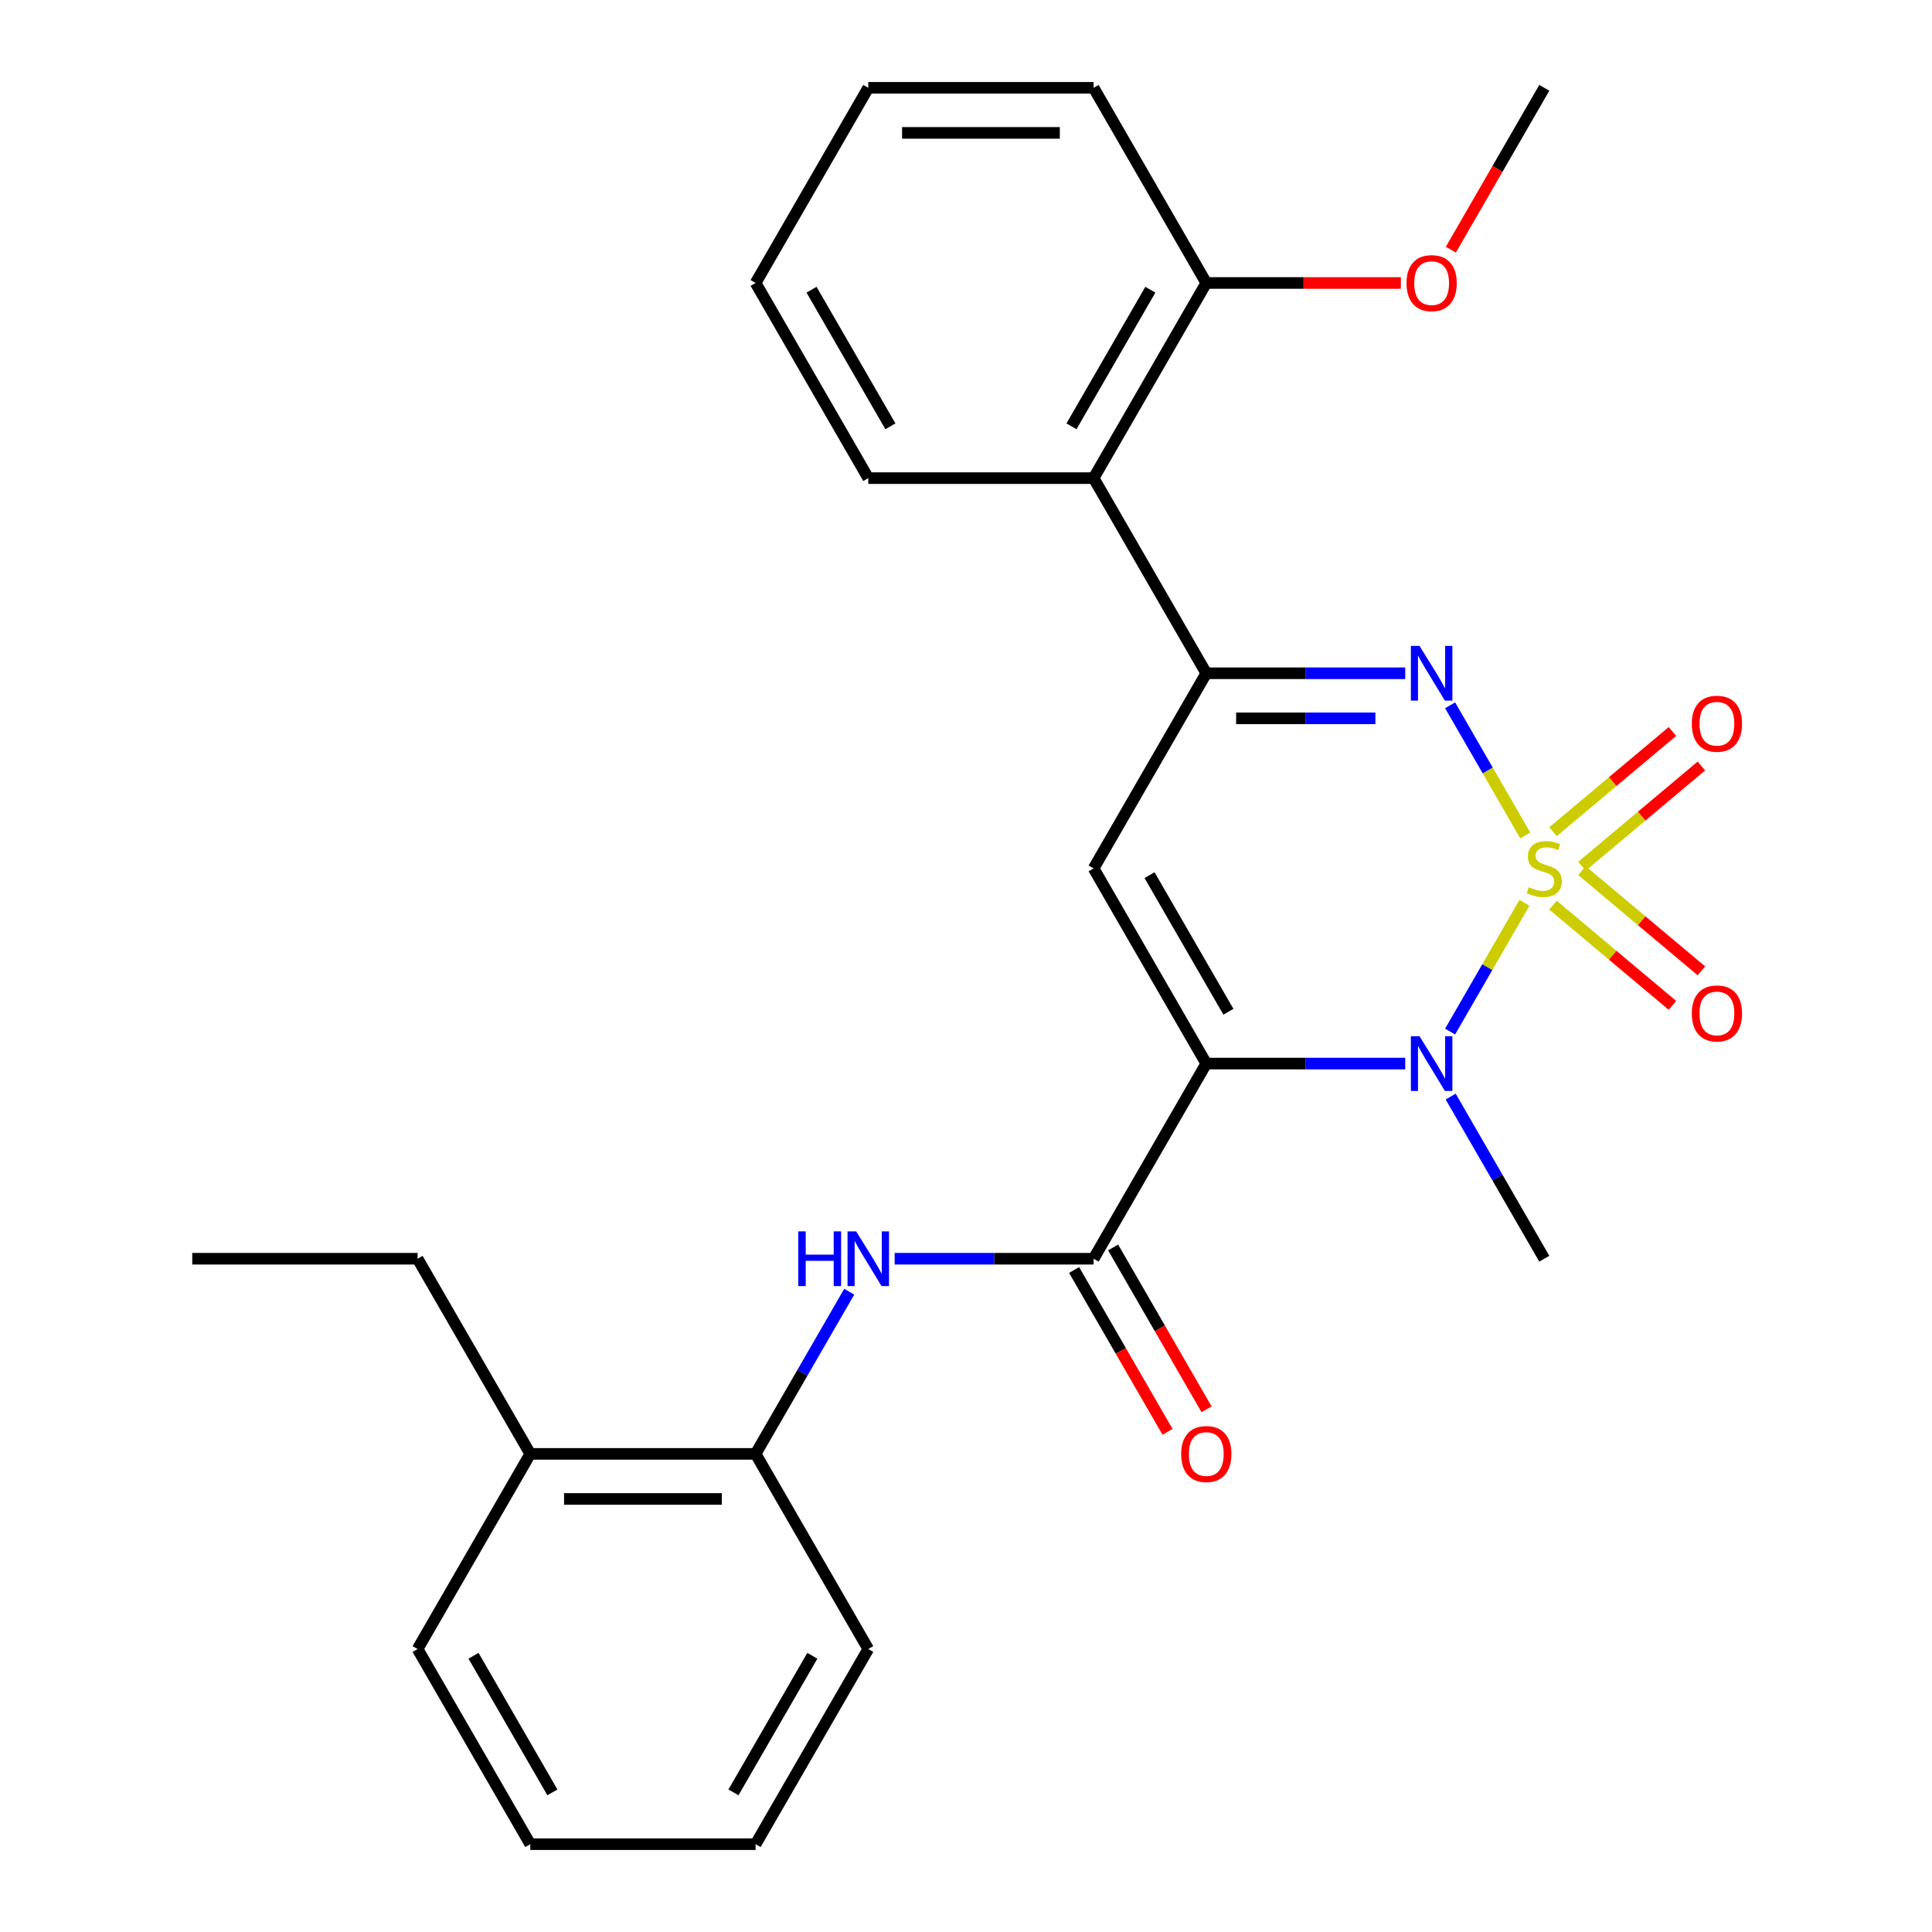 <?xml version='1.0' encoding='iso-8859-1'?>
<svg version='1.1' baseProfile='full'
              xmlns='http://www.w3.org/2000/svg'
                      xmlns:rdkit='http://www.rdkit.org/xml'
                      xmlns:xlink='http://www.w3.org/1999/xlink'
                  xml:space='preserve'
width='1000px' height='1000px' viewBox='0 0 1000 1000'>
<!-- END OF HEADER -->
<rect style='opacity:1.0;fill:#FFFFFF;stroke:none' width='1000' height='1000' x='0' y='0'> </rect>
<path class='bond-1' d='M 789.051,467.291 L 769.811,500.617' style='fill:none;fill-rule:evenodd;stroke:#CCCC00;stroke-width:6px;stroke-linecap:butt;stroke-linejoin:miter;stroke-opacity:1' />
<path class='bond-1' d='M 769.811,500.617 L 750.57,533.943' style='fill:none;fill-rule:evenodd;stroke:#0000FF;stroke-width:6px;stroke-linecap:butt;stroke-linejoin:miter;stroke-opacity:1' />
<path class='bond-2' d='M 789.49,432.459 L 770.036,398.764' style='fill:none;fill-rule:evenodd;stroke:#CCCC00;stroke-width:6px;stroke-linecap:butt;stroke-linejoin:miter;stroke-opacity:1' />
<path class='bond-2' d='M 770.036,398.764 L 750.582,365.069' style='fill:none;fill-rule:evenodd;stroke:#0000FF;stroke-width:6px;stroke-linecap:butt;stroke-linejoin:miter;stroke-opacity:1' />
<path class='bond-8' d='M 818.819,448.364 L 849.733,422.424' style='fill:none;fill-rule:evenodd;stroke:#CCCC00;stroke-width:6px;stroke-linecap:butt;stroke-linejoin:miter;stroke-opacity:1' />
<path class='bond-8' d='M 849.733,422.424 L 880.647,396.484' style='fill:none;fill-rule:evenodd;stroke:#FF0000;stroke-width:6px;stroke-linecap:butt;stroke-linejoin:miter;stroke-opacity:1' />
<path class='bond-8' d='M 803.824,430.494 L 834.739,404.554' style='fill:none;fill-rule:evenodd;stroke:#CCCC00;stroke-width:6px;stroke-linecap:butt;stroke-linejoin:miter;stroke-opacity:1' />
<path class='bond-8' d='M 834.739,404.554 L 865.653,378.614' style='fill:none;fill-rule:evenodd;stroke:#FF0000;stroke-width:6px;stroke-linecap:butt;stroke-linejoin:miter;stroke-opacity:1' />
<path class='bond-9' d='M 803.824,468.496 L 834.739,494.436' style='fill:none;fill-rule:evenodd;stroke:#CCCC00;stroke-width:6px;stroke-linecap:butt;stroke-linejoin:miter;stroke-opacity:1' />
<path class='bond-9' d='M 834.739,494.436 L 865.653,520.376' style='fill:none;fill-rule:evenodd;stroke:#FF0000;stroke-width:6px;stroke-linecap:butt;stroke-linejoin:miter;stroke-opacity:1' />
<path class='bond-9' d='M 818.819,450.626 L 849.733,476.566' style='fill:none;fill-rule:evenodd;stroke:#CCCC00;stroke-width:6px;stroke-linecap:butt;stroke-linejoin:miter;stroke-opacity:1' />
<path class='bond-9' d='M 849.733,476.566 L 880.647,502.506' style='fill:none;fill-rule:evenodd;stroke:#FF0000;stroke-width:6px;stroke-linecap:butt;stroke-linejoin:miter;stroke-opacity:1' />
<path class='bond-0' d='M 624.371,550.505 L 675.861,550.505' style='fill:none;fill-rule:evenodd;stroke:#000000;stroke-width:6px;stroke-linecap:butt;stroke-linejoin:miter;stroke-opacity:1' />
<path class='bond-0' d='M 675.861,550.505 L 727.352,550.505' style='fill:none;fill-rule:evenodd;stroke:#0000FF;stroke-width:6px;stroke-linecap:butt;stroke-linejoin:miter;stroke-opacity:1' />
<path class='bond-5' d='M 624.371,550.505 L 566.053,651.515' style='fill:none;fill-rule:evenodd;stroke:#000000;stroke-width:6px;stroke-linecap:butt;stroke-linejoin:miter;stroke-opacity:1' />
<path class='bond-27' d='M 624.371,550.505 L 566.053,449.495' style='fill:none;fill-rule:evenodd;stroke:#000000;stroke-width:6px;stroke-linecap:butt;stroke-linejoin:miter;stroke-opacity:1' />
<path class='bond-27' d='M 635.825,523.69 L 595.003,452.983' style='fill:none;fill-rule:evenodd;stroke:#000000;stroke-width:6px;stroke-linecap:butt;stroke-linejoin:miter;stroke-opacity:1' />
<path class='bond-14' d='M 750.866,567.581 L 775.096,609.548' style='fill:none;fill-rule:evenodd;stroke:#0000FF;stroke-width:6px;stroke-linecap:butt;stroke-linejoin:miter;stroke-opacity:1' />
<path class='bond-14' d='M 775.096,609.548 L 799.326,651.515' style='fill:none;fill-rule:evenodd;stroke:#000000;stroke-width:6px;stroke-linecap:butt;stroke-linejoin:miter;stroke-opacity:1' />
<path class='bond-4' d='M 727.352,348.485 L 675.861,348.485' style='fill:none;fill-rule:evenodd;stroke:#0000FF;stroke-width:6px;stroke-linecap:butt;stroke-linejoin:miter;stroke-opacity:1' />
<path class='bond-4' d='M 675.861,348.485 L 624.371,348.485' style='fill:none;fill-rule:evenodd;stroke:#000000;stroke-width:6px;stroke-linecap:butt;stroke-linejoin:miter;stroke-opacity:1' />
<path class='bond-4' d='M 711.905,371.812 L 675.861,371.812' style='fill:none;fill-rule:evenodd;stroke:#0000FF;stroke-width:6px;stroke-linecap:butt;stroke-linejoin:miter;stroke-opacity:1' />
<path class='bond-4' d='M 675.861,371.812 L 639.818,371.812' style='fill:none;fill-rule:evenodd;stroke:#000000;stroke-width:6px;stroke-linecap:butt;stroke-linejoin:miter;stroke-opacity:1' />
<path class='bond-3' d='M 566.053,449.495 L 624.371,348.485' style='fill:none;fill-rule:evenodd;stroke:#000000;stroke-width:6px;stroke-linecap:butt;stroke-linejoin:miter;stroke-opacity:1' />
<path class='bond-7' d='M 624.371,348.485 L 566.053,247.475' style='fill:none;fill-rule:evenodd;stroke:#000000;stroke-width:6px;stroke-linecap:butt;stroke-linejoin:miter;stroke-opacity:1' />
<path class='bond-6' d='M 566.053,651.515 L 514.563,651.515' style='fill:none;fill-rule:evenodd;stroke:#000000;stroke-width:6px;stroke-linecap:butt;stroke-linejoin:miter;stroke-opacity:1' />
<path class='bond-6' d='M 514.563,651.515 L 463.072,651.515' style='fill:none;fill-rule:evenodd;stroke:#0000FF;stroke-width:6px;stroke-linecap:butt;stroke-linejoin:miter;stroke-opacity:1' />
<path class='bond-11' d='M 555.952,657.347 L 580.136,699.234' style='fill:none;fill-rule:evenodd;stroke:#000000;stroke-width:6px;stroke-linecap:butt;stroke-linejoin:miter;stroke-opacity:1' />
<path class='bond-11' d='M 580.136,699.234 L 604.319,741.121' style='fill:none;fill-rule:evenodd;stroke:#FF0000;stroke-width:6px;stroke-linecap:butt;stroke-linejoin:miter;stroke-opacity:1' />
<path class='bond-11' d='M 576.154,645.683 L 600.338,687.57' style='fill:none;fill-rule:evenodd;stroke:#000000;stroke-width:6px;stroke-linecap:butt;stroke-linejoin:miter;stroke-opacity:1' />
<path class='bond-11' d='M 600.338,687.57 L 624.521,729.458' style='fill:none;fill-rule:evenodd;stroke:#FF0000;stroke-width:6px;stroke-linecap:butt;stroke-linejoin:miter;stroke-opacity:1' />
<path class='bond-10' d='M 439.558,668.591 L 415.328,710.558' style='fill:none;fill-rule:evenodd;stroke:#0000FF;stroke-width:6px;stroke-linecap:butt;stroke-linejoin:miter;stroke-opacity:1' />
<path class='bond-10' d='M 415.328,710.558 L 391.098,752.525' style='fill:none;fill-rule:evenodd;stroke:#000000;stroke-width:6px;stroke-linecap:butt;stroke-linejoin:miter;stroke-opacity:1' />
<path class='bond-12' d='M 566.053,247.475 L 624.371,146.465' style='fill:none;fill-rule:evenodd;stroke:#000000;stroke-width:6px;stroke-linecap:butt;stroke-linejoin:miter;stroke-opacity:1' />
<path class='bond-12' d='M 554.599,220.66 L 595.421,149.953' style='fill:none;fill-rule:evenodd;stroke:#000000;stroke-width:6px;stroke-linecap:butt;stroke-linejoin:miter;stroke-opacity:1' />
<path class='bond-16' d='M 566.053,247.475 L 449.417,247.475' style='fill:none;fill-rule:evenodd;stroke:#000000;stroke-width:6px;stroke-linecap:butt;stroke-linejoin:miter;stroke-opacity:1' />
<path class='bond-13' d='M 391.098,752.525 L 274.462,752.525' style='fill:none;fill-rule:evenodd;stroke:#000000;stroke-width:6px;stroke-linecap:butt;stroke-linejoin:miter;stroke-opacity:1' />
<path class='bond-13' d='M 373.603,775.853 L 291.957,775.853' style='fill:none;fill-rule:evenodd;stroke:#000000;stroke-width:6px;stroke-linecap:butt;stroke-linejoin:miter;stroke-opacity:1' />
<path class='bond-17' d='M 391.098,752.525 L 449.417,853.535' style='fill:none;fill-rule:evenodd;stroke:#000000;stroke-width:6px;stroke-linecap:butt;stroke-linejoin:miter;stroke-opacity:1' />
<path class='bond-15' d='M 624.371,146.465 L 674.731,146.465' style='fill:none;fill-rule:evenodd;stroke:#000000;stroke-width:6px;stroke-linecap:butt;stroke-linejoin:miter;stroke-opacity:1' />
<path class='bond-15' d='M 674.731,146.465 L 725.092,146.465' style='fill:none;fill-rule:evenodd;stroke:#FF0000;stroke-width:6px;stroke-linecap:butt;stroke-linejoin:miter;stroke-opacity:1' />
<path class='bond-19' d='M 624.371,146.465 L 566.053,45.455' style='fill:none;fill-rule:evenodd;stroke:#000000;stroke-width:6px;stroke-linecap:butt;stroke-linejoin:miter;stroke-opacity:1' />
<path class='bond-18' d='M 274.462,752.525 L 216.144,651.515' style='fill:none;fill-rule:evenodd;stroke:#000000;stroke-width:6px;stroke-linecap:butt;stroke-linejoin:miter;stroke-opacity:1' />
<path class='bond-20' d='M 274.462,752.525 L 216.144,853.535' style='fill:none;fill-rule:evenodd;stroke:#000000;stroke-width:6px;stroke-linecap:butt;stroke-linejoin:miter;stroke-opacity:1' />
<path class='bond-21' d='M 750.959,129.229 L 775.142,87.342' style='fill:none;fill-rule:evenodd;stroke:#FF0000;stroke-width:6px;stroke-linecap:butt;stroke-linejoin:miter;stroke-opacity:1' />
<path class='bond-21' d='M 775.142,87.342 L 799.326,45.455' style='fill:none;fill-rule:evenodd;stroke:#000000;stroke-width:6px;stroke-linecap:butt;stroke-linejoin:miter;stroke-opacity:1' />
<path class='bond-23' d='M 449.417,247.475 L 391.098,146.465' style='fill:none;fill-rule:evenodd;stroke:#000000;stroke-width:6px;stroke-linecap:butt;stroke-linejoin:miter;stroke-opacity:1' />
<path class='bond-23' d='M 460.871,220.66 L 420.048,149.953' style='fill:none;fill-rule:evenodd;stroke:#000000;stroke-width:6px;stroke-linecap:butt;stroke-linejoin:miter;stroke-opacity:1' />
<path class='bond-24' d='M 449.417,853.535 L 391.098,954.545' style='fill:none;fill-rule:evenodd;stroke:#000000;stroke-width:6px;stroke-linecap:butt;stroke-linejoin:miter;stroke-opacity:1' />
<path class='bond-24' d='M 420.467,857.023 L 379.644,927.73' style='fill:none;fill-rule:evenodd;stroke:#000000;stroke-width:6px;stroke-linecap:butt;stroke-linejoin:miter;stroke-opacity:1' />
<path class='bond-22' d='M 216.144,651.515 L 99.507,651.515' style='fill:none;fill-rule:evenodd;stroke:#000000;stroke-width:6px;stroke-linecap:butt;stroke-linejoin:miter;stroke-opacity:1' />
<path class='bond-28' d='M 566.053,45.455 L 449.417,45.455' style='fill:none;fill-rule:evenodd;stroke:#000000;stroke-width:6px;stroke-linecap:butt;stroke-linejoin:miter;stroke-opacity:1' />
<path class='bond-28' d='M 548.558,68.782 L 466.912,68.782' style='fill:none;fill-rule:evenodd;stroke:#000000;stroke-width:6px;stroke-linecap:butt;stroke-linejoin:miter;stroke-opacity:1' />
<path class='bond-29' d='M 216.144,853.535 L 274.462,954.545' style='fill:none;fill-rule:evenodd;stroke:#000000;stroke-width:6px;stroke-linecap:butt;stroke-linejoin:miter;stroke-opacity:1' />
<path class='bond-29' d='M 245.093,857.023 L 285.916,927.73' style='fill:none;fill-rule:evenodd;stroke:#000000;stroke-width:6px;stroke-linecap:butt;stroke-linejoin:miter;stroke-opacity:1' />
<path class='bond-26' d='M 391.098,146.465 L 449.417,45.455' style='fill:none;fill-rule:evenodd;stroke:#000000;stroke-width:6px;stroke-linecap:butt;stroke-linejoin:miter;stroke-opacity:1' />
<path class='bond-25' d='M 391.098,954.545 L 274.462,954.545' style='fill:none;fill-rule:evenodd;stroke:#000000;stroke-width:6px;stroke-linecap:butt;stroke-linejoin:miter;stroke-opacity:1' />
<path  class='atom-0' d='M 791.326 459.215
Q 791.646 459.335, 792.966 459.895
Q 794.286 460.455, 795.726 460.815
Q 797.206 461.135, 798.646 461.135
Q 801.326 461.135, 802.886 459.855
Q 804.446 458.535, 804.446 456.255
Q 804.446 454.695, 803.646 453.735
Q 802.886 452.775, 801.686 452.255
Q 800.486 451.735, 798.486 451.135
Q 795.966 450.375, 794.446 449.655
Q 792.966 448.935, 791.886 447.415
Q 790.846 445.895, 790.846 443.335
Q 790.846 439.775, 793.246 437.575
Q 795.686 435.375, 800.486 435.375
Q 803.766 435.375, 807.486 436.935
L 806.566 440.015
Q 803.166 438.615, 800.606 438.615
Q 797.846 438.615, 796.326 439.775
Q 794.806 440.895, 794.846 442.855
Q 794.846 444.375, 795.606 445.295
Q 796.406 446.215, 797.526 446.735
Q 798.686 447.255, 800.606 447.855
Q 803.166 448.655, 804.686 449.455
Q 806.206 450.255, 807.286 451.895
Q 808.406 453.495, 808.406 456.255
Q 808.406 460.175, 805.766 462.295
Q 803.166 464.375, 798.806 464.375
Q 796.286 464.375, 794.366 463.815
Q 792.486 463.295, 790.246 462.375
L 791.326 459.215
' fill='#CCCC00'/>
<path  class='atom-2' d='M 734.748 536.345
L 744.028 551.345
Q 744.948 552.825, 746.428 555.505
Q 747.908 558.185, 747.988 558.345
L 747.988 536.345
L 751.748 536.345
L 751.748 564.665
L 747.868 564.665
L 737.908 548.265
Q 736.748 546.345, 735.508 544.145
Q 734.308 541.945, 733.948 541.265
L 733.948 564.665
L 730.268 564.665
L 730.268 536.345
L 734.748 536.345
' fill='#0000FF'/>
<path  class='atom-3' d='M 734.748 334.325
L 744.028 349.325
Q 744.948 350.805, 746.428 353.485
Q 747.908 356.165, 747.988 356.325
L 747.988 334.325
L 751.748 334.325
L 751.748 362.645
L 747.868 362.645
L 737.908 346.245
Q 736.748 344.325, 735.508 342.125
Q 734.308 339.925, 733.948 339.245
L 733.948 362.645
L 730.268 362.645
L 730.268 334.325
L 734.748 334.325
' fill='#0000FF'/>
<path  class='atom-7' d='M 413.197 637.355
L 417.037 637.355
L 417.037 649.395
L 431.517 649.395
L 431.517 637.355
L 435.357 637.355
L 435.357 665.675
L 431.517 665.675
L 431.517 652.595
L 417.037 652.595
L 417.037 665.675
L 413.197 665.675
L 413.197 637.355
' fill='#0000FF'/>
<path  class='atom-7' d='M 443.157 637.355
L 452.437 652.355
Q 453.357 653.835, 454.837 656.515
Q 456.317 659.195, 456.397 659.355
L 456.397 637.355
L 460.157 637.355
L 460.157 665.675
L 456.277 665.675
L 446.317 649.275
Q 445.157 647.355, 443.917 645.155
Q 442.717 642.955, 442.357 642.275
L 442.357 665.675
L 438.677 665.675
L 438.677 637.355
L 443.157 637.355
' fill='#0000FF'/>
<path  class='atom-9' d='M 875.675 374.603
Q 875.675 367.803, 879.035 364.003
Q 882.395 360.203, 888.675 360.203
Q 894.955 360.203, 898.315 364.003
Q 901.675 367.803, 901.675 374.603
Q 901.675 381.483, 898.275 385.403
Q 894.875 389.283, 888.675 389.283
Q 882.435 389.283, 879.035 385.403
Q 875.675 381.523, 875.675 374.603
M 888.675 386.083
Q 892.995 386.083, 895.315 383.203
Q 897.675 380.283, 897.675 374.603
Q 897.675 369.043, 895.315 366.243
Q 892.995 363.403, 888.675 363.403
Q 884.355 363.403, 881.995 366.203
Q 879.675 369.003, 879.675 374.603
Q 879.675 380.323, 881.995 383.203
Q 884.355 386.083, 888.675 386.083
' fill='#FF0000'/>
<path  class='atom-10' d='M 875.675 524.547
Q 875.675 517.747, 879.035 513.947
Q 882.395 510.147, 888.675 510.147
Q 894.955 510.147, 898.315 513.947
Q 901.675 517.747, 901.675 524.547
Q 901.675 531.427, 898.275 535.347
Q 894.875 539.227, 888.675 539.227
Q 882.435 539.227, 879.035 535.347
Q 875.675 531.467, 875.675 524.547
M 888.675 536.027
Q 892.995 536.027, 895.315 533.147
Q 897.675 530.227, 897.675 524.547
Q 897.675 518.987, 895.315 516.187
Q 892.995 513.347, 888.675 513.347
Q 884.355 513.347, 881.995 516.147
Q 879.675 518.947, 879.675 524.547
Q 879.675 530.267, 881.995 533.147
Q 884.355 536.027, 888.675 536.027
' fill='#FF0000'/>
<path  class='atom-12' d='M 611.371 752.605
Q 611.371 745.805, 614.731 742.005
Q 618.091 738.205, 624.371 738.205
Q 630.651 738.205, 634.011 742.005
Q 637.371 745.805, 637.371 752.605
Q 637.371 759.485, 633.971 763.405
Q 630.571 767.285, 624.371 767.285
Q 618.131 767.285, 614.731 763.405
Q 611.371 759.525, 611.371 752.605
M 624.371 764.085
Q 628.691 764.085, 631.011 761.205
Q 633.371 758.285, 633.371 752.605
Q 633.371 747.045, 631.011 744.245
Q 628.691 741.405, 624.371 741.405
Q 620.051 741.405, 617.691 744.205
Q 615.371 747.005, 615.371 752.605
Q 615.371 758.325, 617.691 761.205
Q 620.051 764.085, 624.371 764.085
' fill='#FF0000'/>
<path  class='atom-16' d='M 728.008 146.545
Q 728.008 139.745, 731.368 135.945
Q 734.728 132.145, 741.008 132.145
Q 747.288 132.145, 750.648 135.945
Q 754.008 139.745, 754.008 146.545
Q 754.008 153.425, 750.608 157.345
Q 747.208 161.225, 741.008 161.225
Q 734.768 161.225, 731.368 157.345
Q 728.008 153.465, 728.008 146.545
M 741.008 158.025
Q 745.328 158.025, 747.648 155.145
Q 750.008 152.225, 750.008 146.545
Q 750.008 140.985, 747.648 138.185
Q 745.328 135.345, 741.008 135.345
Q 736.688 135.345, 734.328 138.145
Q 732.008 140.945, 732.008 146.545
Q 732.008 152.265, 734.328 155.145
Q 736.688 158.025, 741.008 158.025
' fill='#FF0000'/>
</svg>
